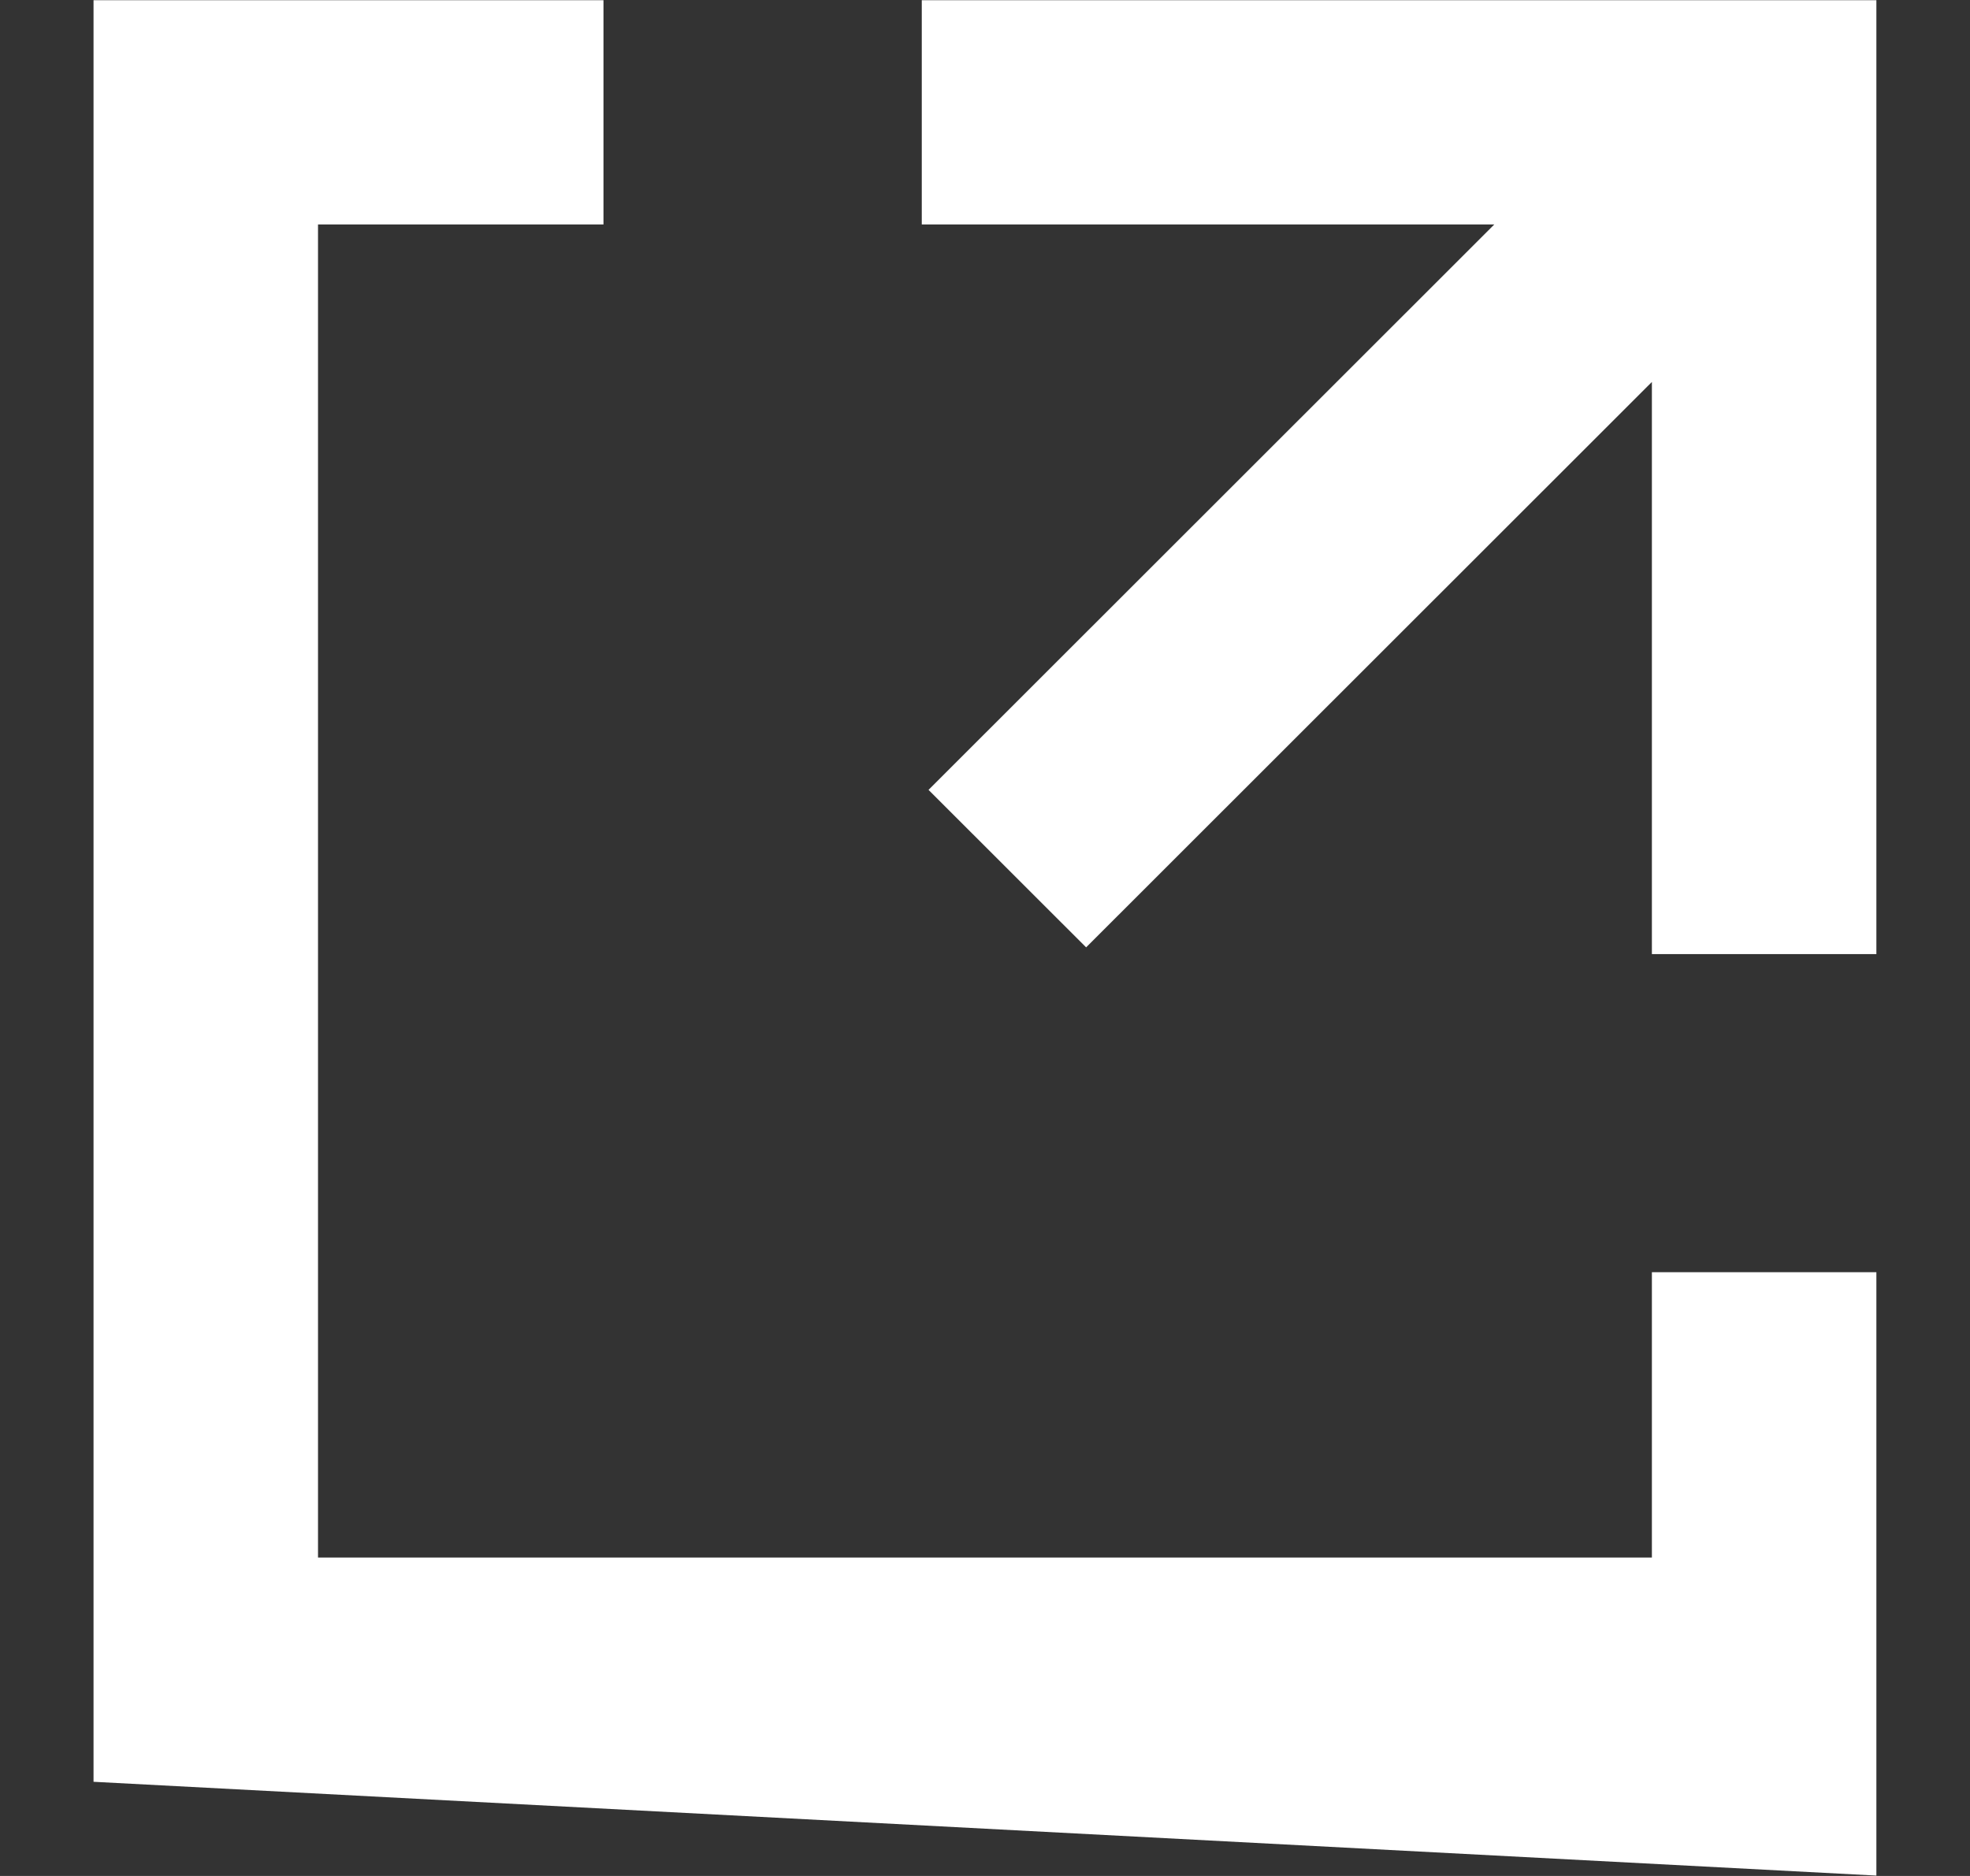 <svg id="SvgjsSvg1014" xmlns="http://www.w3.org/2000/svg" version="1.1" xmlns:xlink="http://www.w3.org/1999/xlink" xmlns:svgjs="http://svgjs.com/svgjs" width="21" height="20" viewBox="0 0 21 20"><rect x="0" y="0" width="21" height="20" fill="#333333" stroke="none"/><title>share</title><desc>Created with Avocode.</desc><defs id="SvgjsDefs1015"></defs><path id="SvgjsPath1016" d="M59.433 579.393L59.433 577.002L53.997 577.002L53.997 595.996L73.002 596.996L73.002 590.563L70.609 590.563L70.609 593.605L56.39 593.605L56.39 579.393ZM73.002 587.172L73.002 577.002L62.826 577.002L62.826 579.393L68.929 579.393L62.898 585.421L64.578 587.1L70.609 581.072L70.609 587.172Z " fill="#ffffff" fill-opacity="1" transform="matrix(1,0,0,1,-53,-577)"></path></svg>
